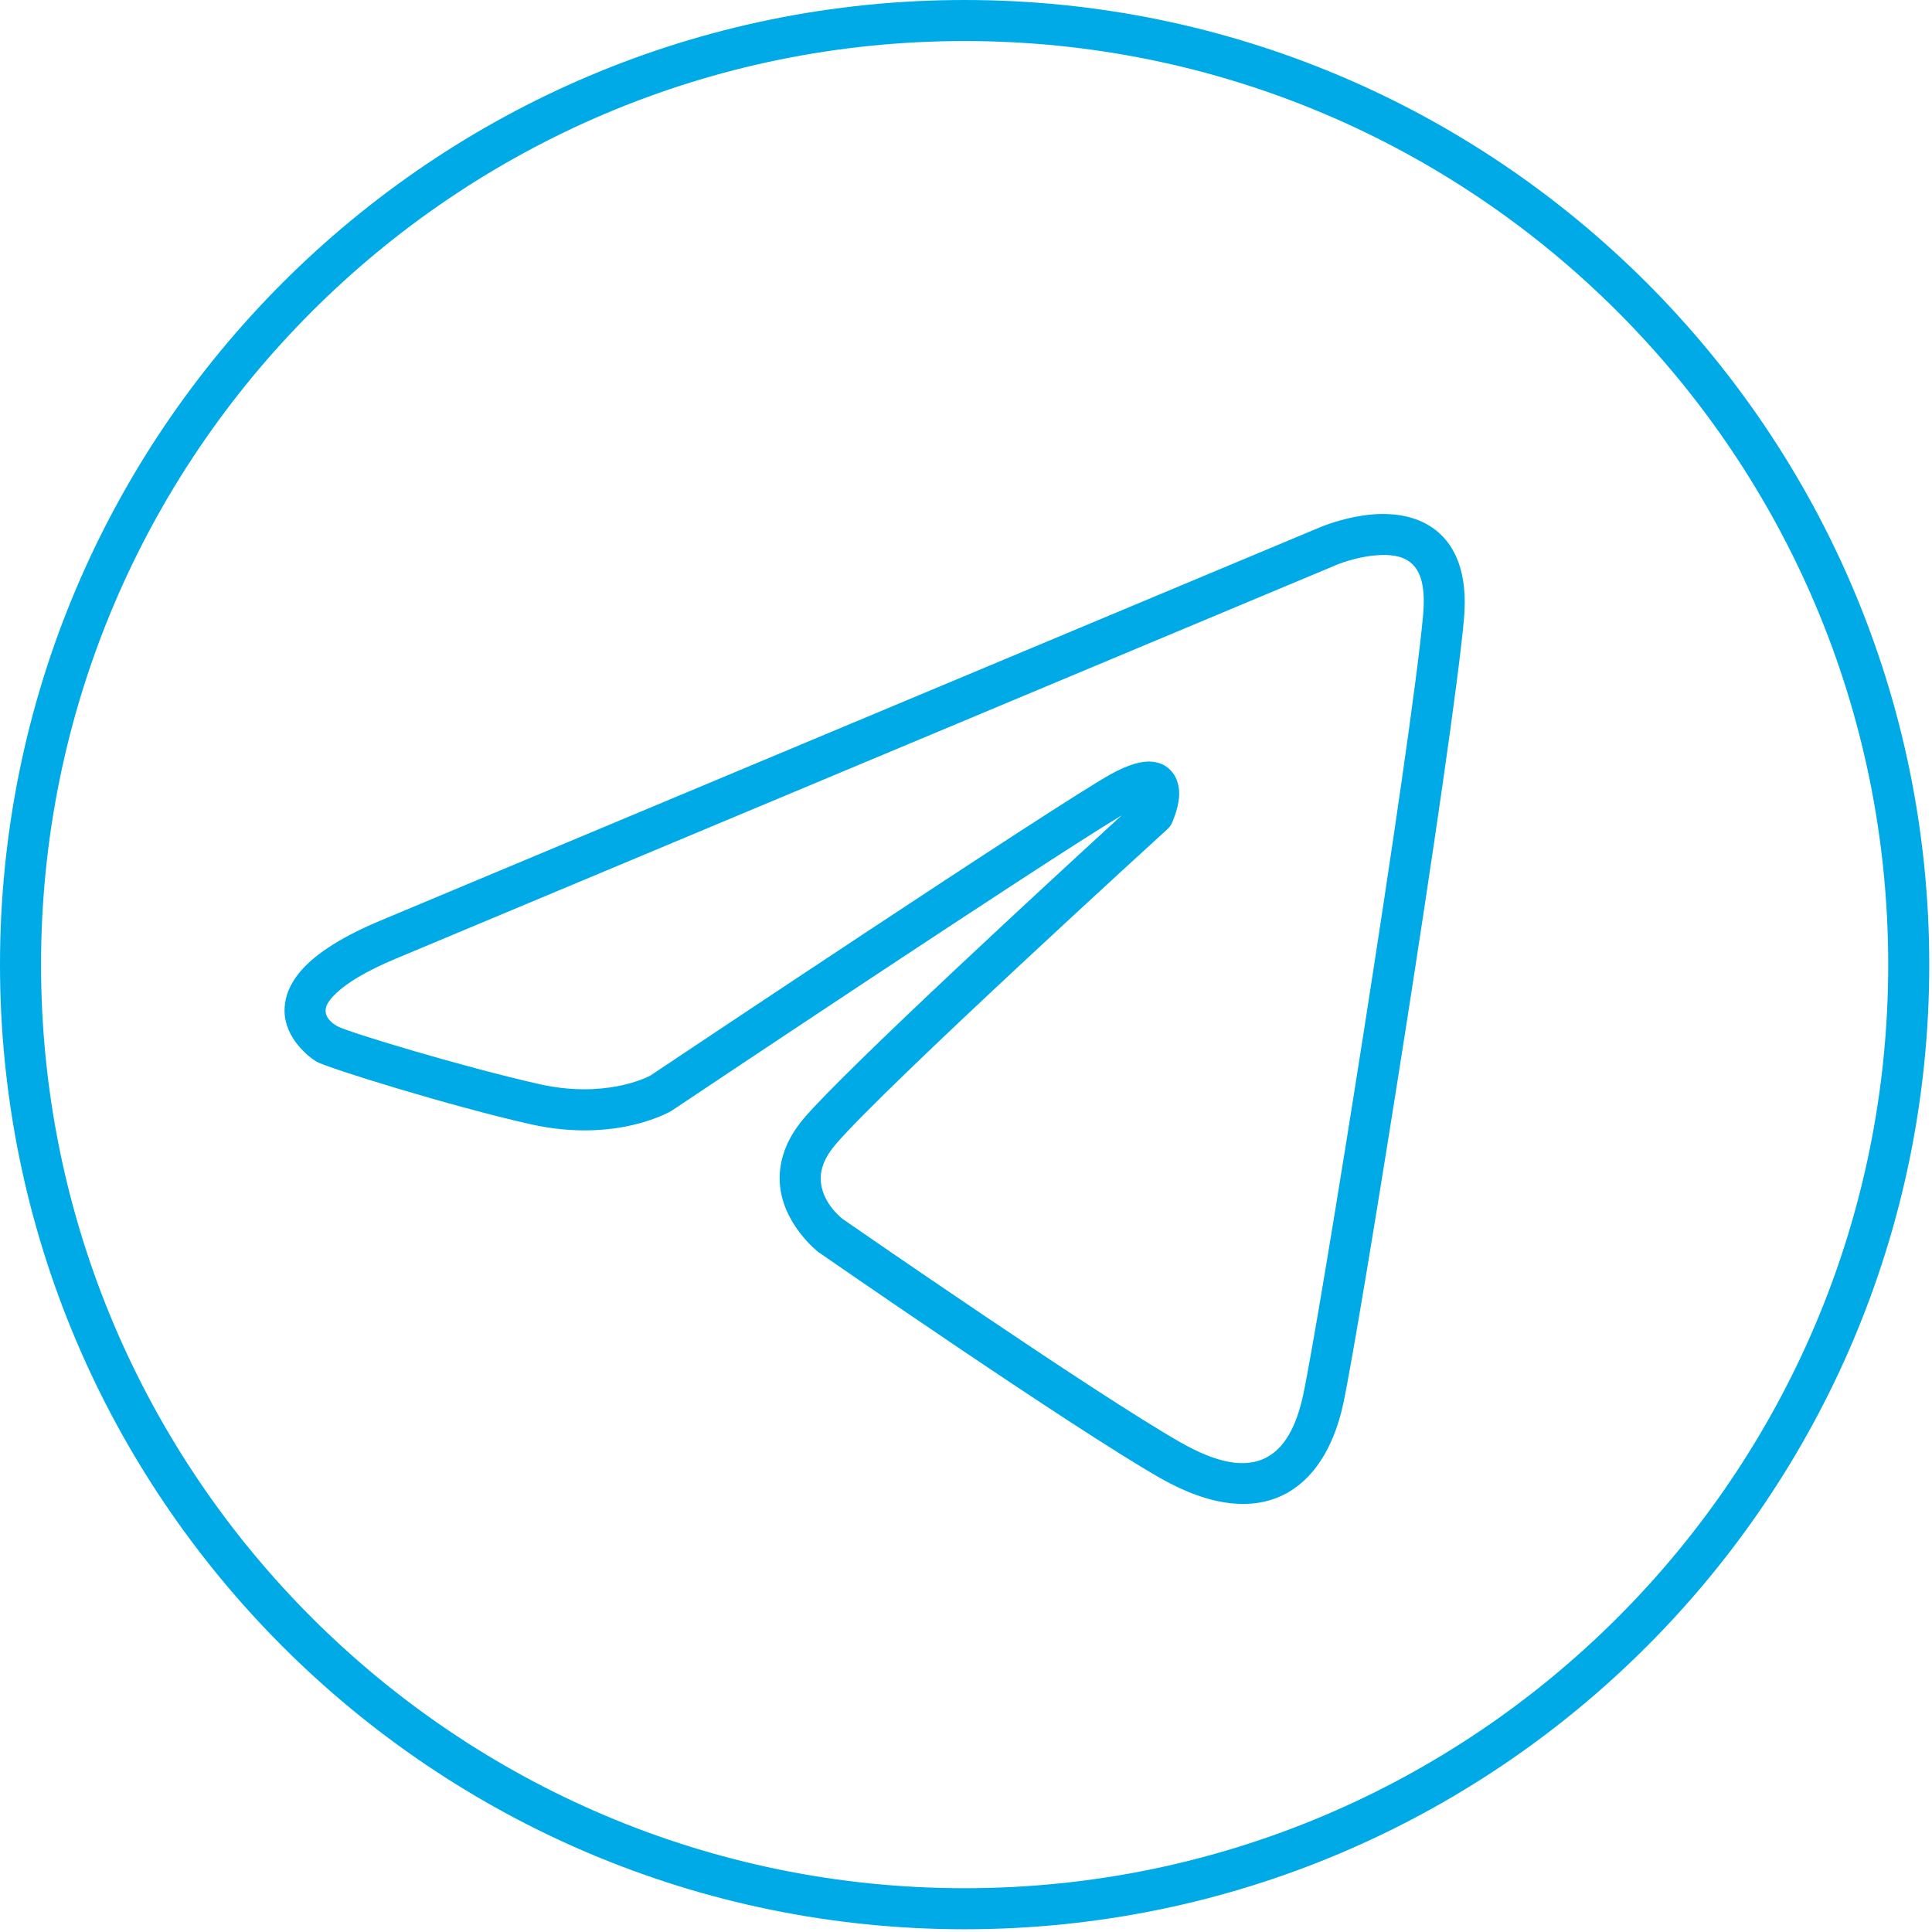 <?xml version="1.0" encoding="UTF-8" standalone="no"?>
<!DOCTYPE svg PUBLIC "-//W3C//DTD SVG 1.1//EN" "http://www.w3.org/Graphics/SVG/1.1/DTD/svg11.dtd">
<svg width="100%" height="100%" viewBox="0 0 353 353" version="1.1" xmlns="http://www.w3.org/2000/svg" xmlns:xlink="http://www.w3.org/1999/xlink" xml:space="preserve" xmlns:serif="http://www.serif.com/" style="fill-rule:evenodd;clip-rule:evenodd;stroke-linejoin:round;stroke-miterlimit:2;">
    <g transform="matrix(1,0,0,1,-76.25,-66.25)">
        <path d="M252.5,66.25C349.775,66.25 428.75,145.225 428.75,242.5C428.75,339.775 349.775,418.75 252.5,418.75C155.225,418.75 76.25,339.775 76.25,242.5C76.25,145.225 155.225,66.25 252.5,66.25ZM252.5,73.75C159.364,73.75 83.75,149.364 83.75,242.5C83.75,335.636 159.364,411.25 252.5,411.25C345.636,411.25 421.25,335.636 421.25,242.5C421.25,149.364 345.636,73.75 252.5,73.75Z" style="fill:rgb(0,170,231);"/>
        <path d="M281.195,215.227C266.366,224.124 199.084,269.117 199.084,269.117C199.02,269.161 198.954,269.202 198.887,269.241C198.887,269.241 188.97,275.205 173.178,271.659C158.662,268.399 136.095,261.376 134.136,260.254C132.725,259.446 128.342,256.013 128.241,251.075C128.198,248.96 128.848,246.5 131.033,243.863C133.338,241.083 137.699,237.85 145.544,234.544L145.552,234.541C145.552,234.541 317.552,162.541 317.532,162.549C317.532,162.549 322.164,160.575 327.366,160.216C331.336,159.941 335.553,160.651 338.725,163.23C342.01,165.901 344.504,170.704 343.735,179.333C341.698,202.201 324.607,309.27 321.664,322.797C319.911,330.859 316.147,336.761 310.653,339.429C305.228,342.062 297.764,341.762 288.138,336.255C271.759,326.885 225.864,295.082 225.864,295.082C225.819,295.051 225.774,295.018 225.73,294.985C225.73,294.985 218.895,289.694 218.708,281.879C218.628,278.526 219.676,274.658 223.14,270.574C230.829,261.511 269.602,225.845 281.195,215.227ZM148.453,241.457C143.161,243.687 139.755,245.758 137.697,247.707C136.416,248.921 135.755,249.91 135.739,250.86C135.712,252.499 137.402,253.481 137.864,253.746C139.716,254.807 161.1,261.26 174.822,264.341C186.587,266.983 194.24,263.217 195.048,262.794C198.517,260.476 268.91,213.451 279.173,207.725C282.622,205.801 284.961,205.331 286.415,205.401C288.676,205.51 290.005,206.566 290.834,207.908C291.504,208.993 291.808,210.455 291.669,212.014C291.475,214.176 290.412,216.555 290.412,216.555C290.202,217.016 289.901,217.43 289.526,217.772C289.526,217.772 237.822,264.862 228.86,275.426C226.916,277.717 226.161,279.819 226.206,281.7C226.303,285.766 229.693,288.565 230.209,288.968C232.233,290.37 276.003,320.672 291.862,329.745C298.548,333.57 303.61,334.511 307.378,332.682C311.075,330.887 313.155,326.628 314.336,321.203C317.26,307.763 334.241,201.388 336.265,178.667C336.715,173.611 335.919,170.614 333.994,169.049C332.305,167.676 329.997,167.552 327.883,167.698C323.961,167.969 320.468,169.451 320.468,169.451C320.461,169.454 320.455,169.456 320.448,169.459L148.453,241.457Z" style="fill:rgb(0,170,231);"/>
    </g>
</svg>
